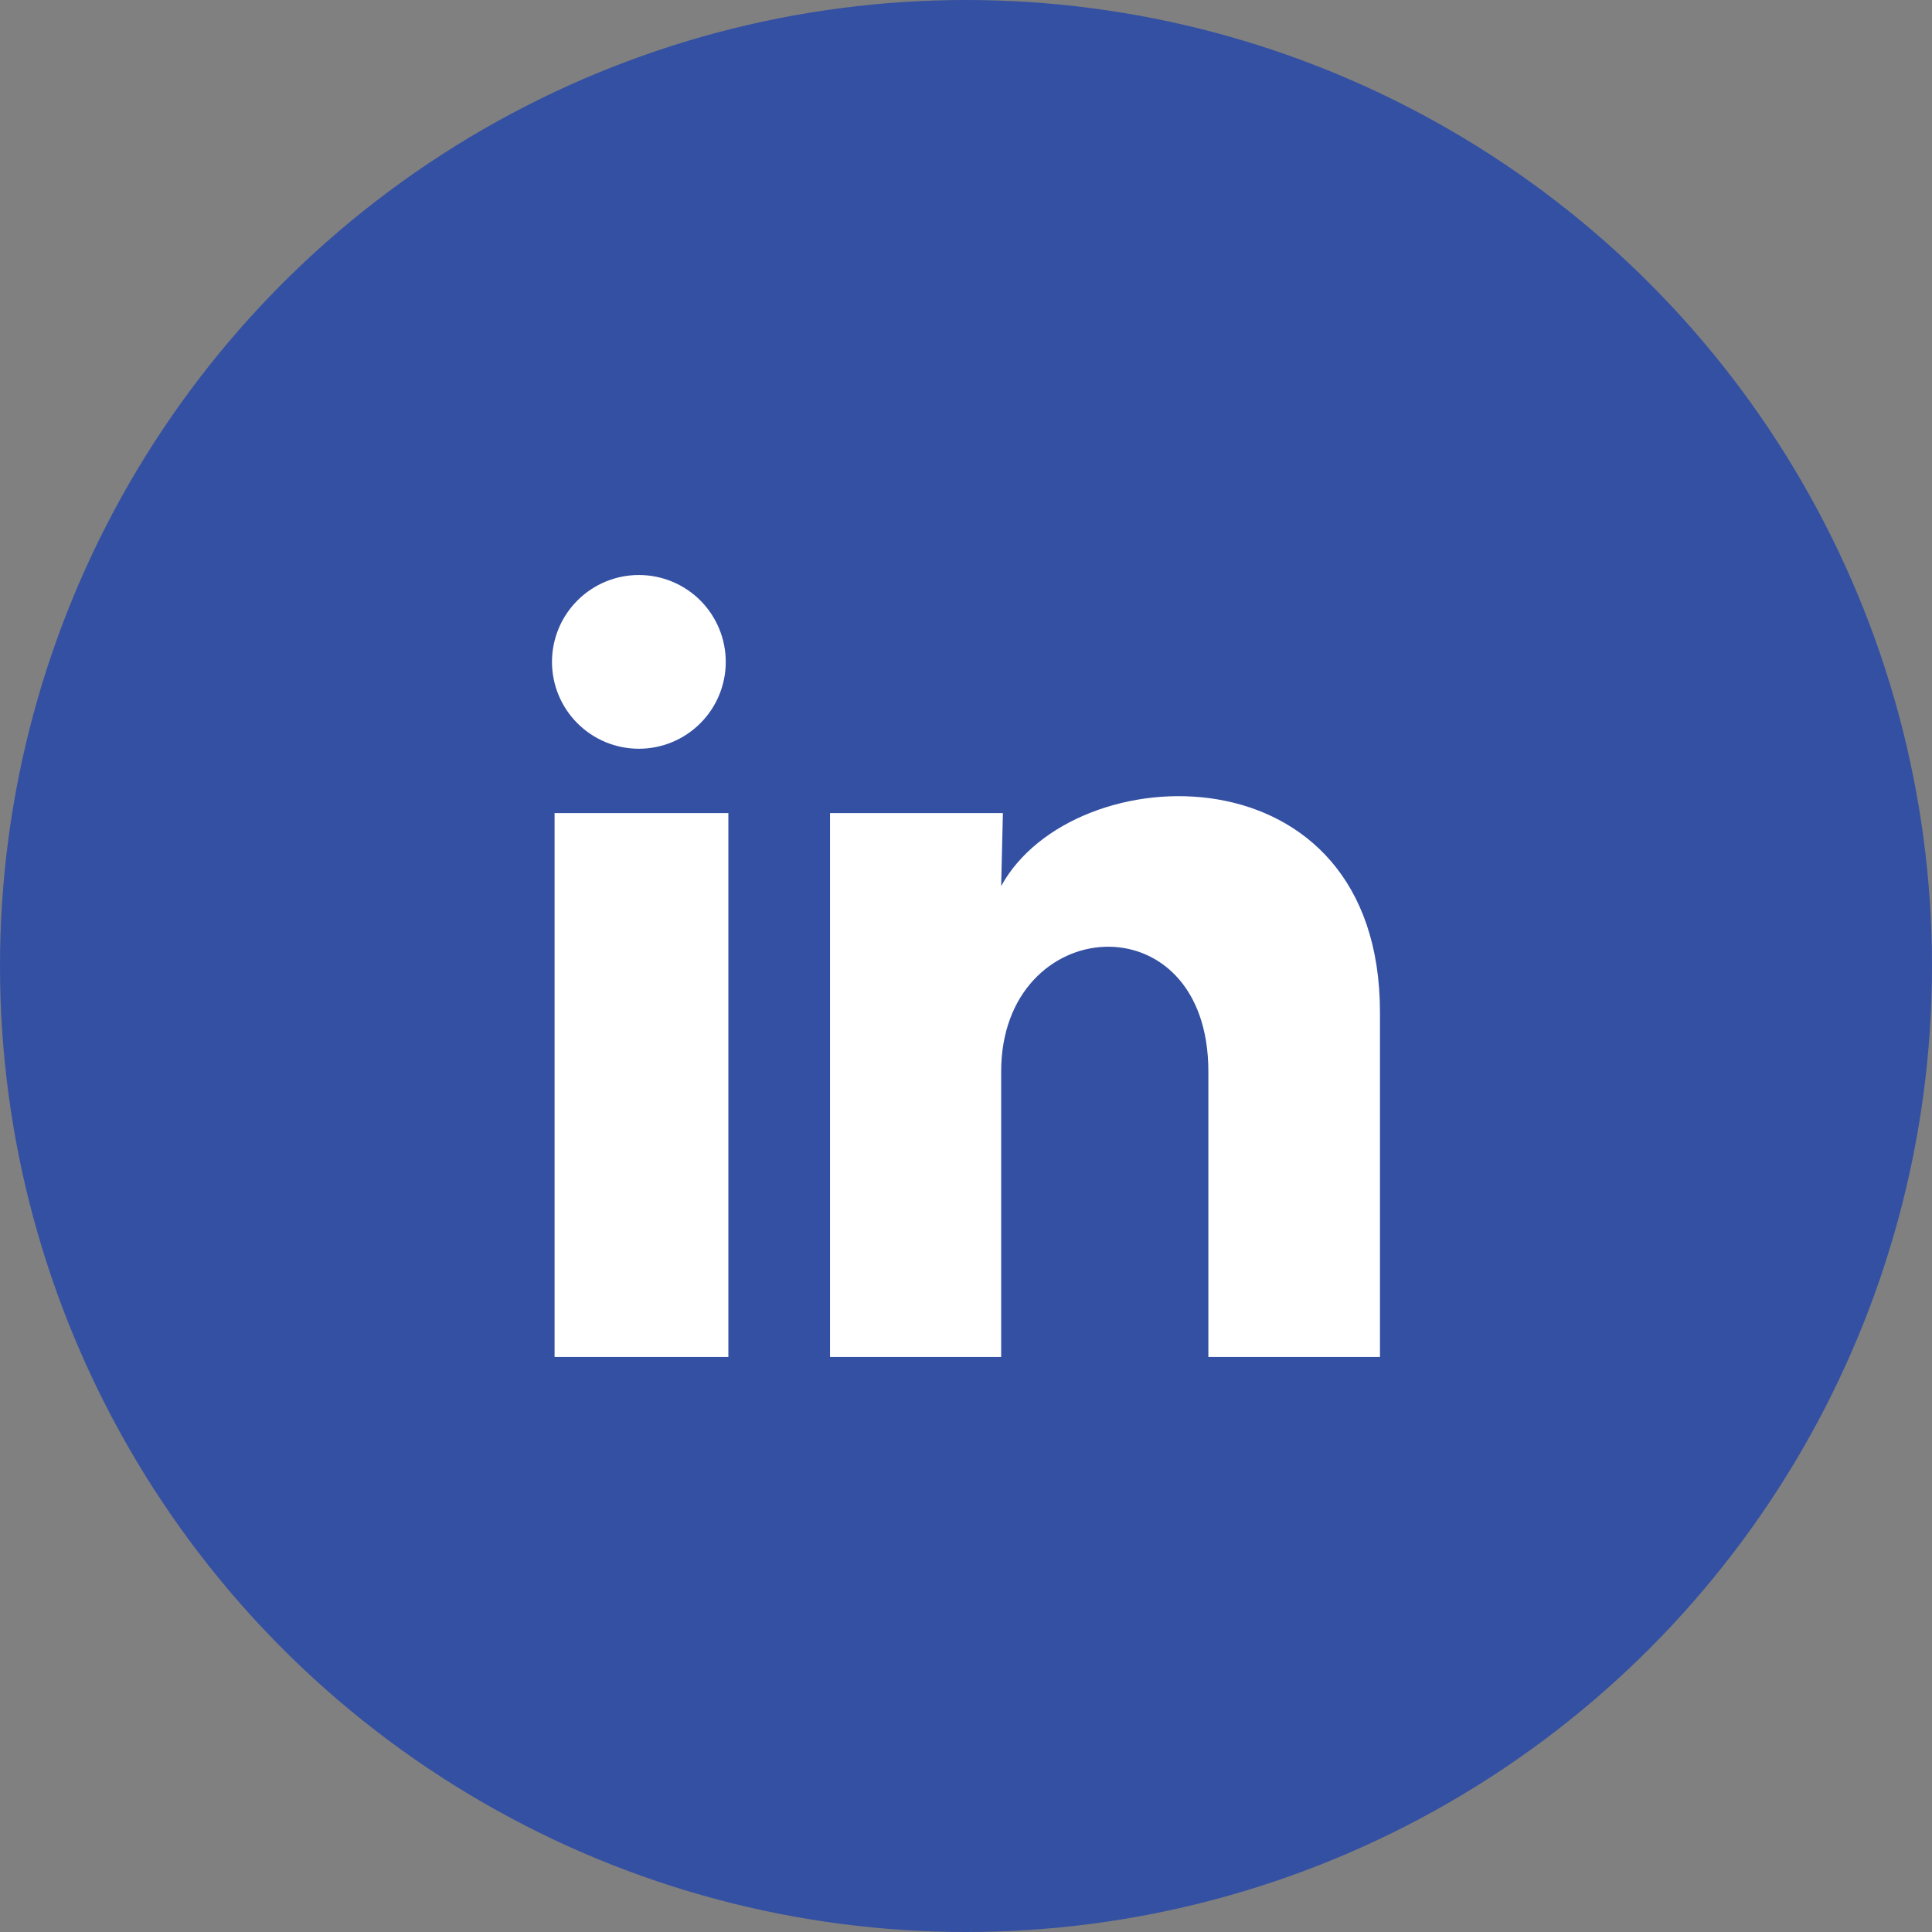 <svg width="40" height="40" viewBox="0 0 40 40" fill="none" xmlns="http://www.w3.org/2000/svg">
<rect x="0" y="0" width="40" height="40" fill="#808080" stroke="none"/>
<circle cx="20" cy="20" r="20" fill="#3450A2"/>
<path d="M15.026 13.704C15.026 14.181 14.836 14.639 14.498 14.976C14.161 15.313 13.703 15.502 13.226 15.502C12.749 15.502 12.292 15.312 11.955 14.975C11.617 14.637 11.428 14.18 11.428 13.702C11.429 13.225 11.618 12.768 11.956 12.431C12.293 12.094 12.751 11.904 13.228 11.905C13.705 11.905 14.163 12.095 14.5 12.432C14.837 12.77 15.026 13.227 15.026 13.704ZM15.08 16.834H11.482V28.095H15.08V16.834ZM20.764 16.834H17.185V28.095H20.728V22.186C20.728 18.894 25.018 18.588 25.018 22.186V28.095H28.571V20.962C28.571 15.413 22.221 15.62 20.728 18.345L20.764 16.834Z" fill="white"/>
</svg>
